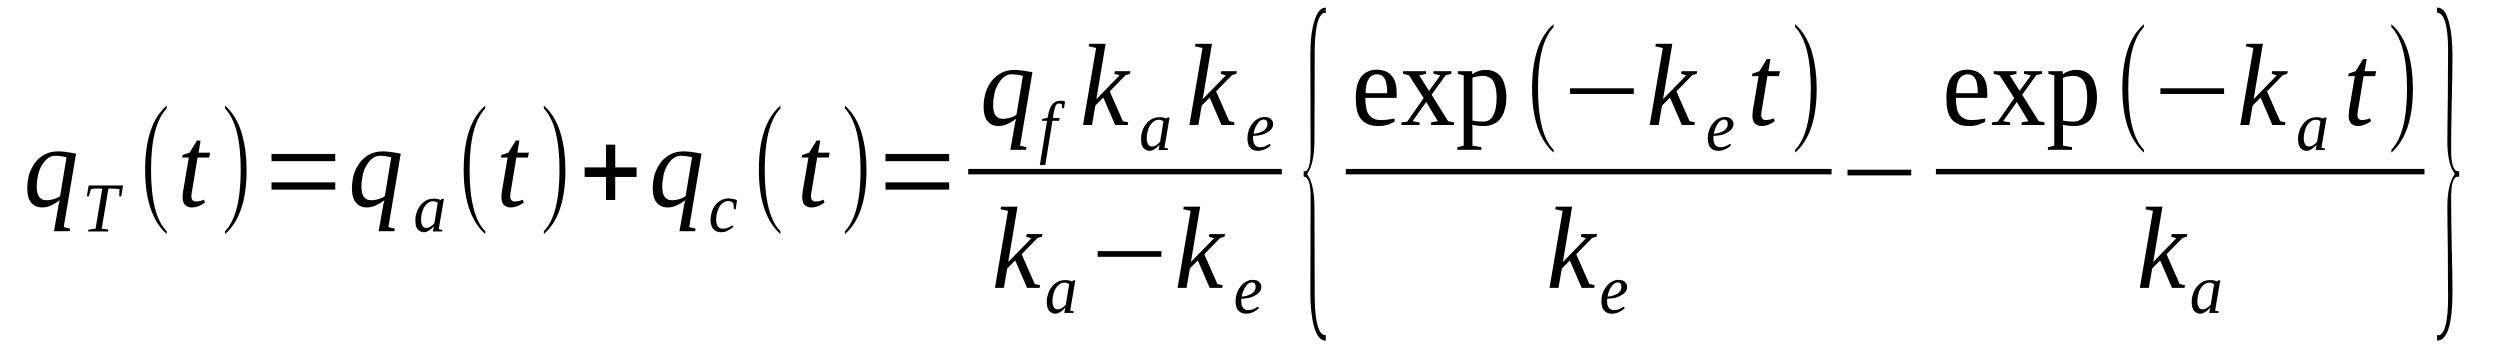 <?xml version='1.0' encoding='UTF-8'?>
<!-- This file was generated by dvisvgm 1.15.1 -->
<svg height='38pt' version='1.1' viewBox='0 -38 276 38' width='276pt' xmlns='http://www.w3.org/2000/svg' xmlns:xlink='http://www.w3.org/1999/xlink'>
<defs>
<clipPath id='clip1'>
<path clip-rule='evenodd' d='M0 -37.988H275.943V-0.027H0V-37.988'/>
</clipPath>
</defs>
<g id='page1'>
<g>
<path clip-path='url(#clip1)' d='M5.105 -15.898C5.246 -15.898 5.387 -15.898 5.531 -15.926C5.672 -15.953 5.813 -15.98 5.926 -16.012C6.07 -16.066 6.184 -16.098 6.324 -16.152C6.438 -16.211 6.523 -16.27 6.637 -16.352L7.344 -20.633C7.148 -20.691 6.949 -20.719 6.777 -20.75C6.578 -20.777 6.352 -20.805 6.125 -20.805C5.813 -20.805 5.531 -20.719 5.273 -20.52C5.02 -20.32 4.793 -20.062 4.621 -19.75C4.426 -19.438 4.281 -19.066 4.195 -18.664C4.113 -18.238 4.055 -17.809 4.055 -17.383C4.055 -17.18 4.082 -16.98 4.113 -16.781C4.141 -16.609 4.195 -16.469 4.281 -16.324C4.367 -16.183 4.48 -16.098 4.621 -16.012C4.734 -15.926 4.906 -15.898 5.105 -15.898ZM6.609 -15.898C6.523 -15.84 6.41 -15.754 6.266 -15.668C6.152 -15.582 5.984 -15.496 5.813 -15.41C5.645 -15.324 5.473 -15.242 5.273 -15.184C5.078 -15.125 4.879 -15.098 4.68 -15.098C4.141 -15.098 3.742 -15.27 3.43 -15.641C3.148 -15.98 3.008 -16.523 3.008 -17.211C3.008 -17.781 3.09 -18.293 3.234 -18.809C3.402 -19.293 3.629 -19.723 3.914 -20.094C4.195 -20.465 4.566 -20.75 4.992 -20.977C5.387 -21.176 5.871 -21.289 6.41 -21.289C6.523 -21.289 6.691 -21.289 6.863 -21.262C7.035 -21.262 7.231 -21.234 7.402 -21.207C7.602 -21.176 7.77 -21.148 7.941 -21.121C8.109 -21.09 8.281 -21.062 8.395 -21.035L7.035 -12.93L7.742 -12.758L7.684 -12.473H5.957L6.383 -14.871C6.41 -15.039 6.438 -15.211 6.465 -15.383C6.496 -15.555 6.551 -15.726 6.609 -15.898Z' fill-rule='evenodd'/>
<path clip-path='url(#clip1)' d='M9.726 -12.445L9.754 -12.644L10.55 -12.758L11.289 -17.179H11.09C10.945 -17.179 10.804 -17.179 10.691 -17.179S10.492 -17.179 10.406 -17.179C10.324 -17.152 10.265 -17.152 10.211 -17.152C10.152 -17.125 10.097 -17.125 10.039 -17.125L9.812 -16.324H9.586L9.785 -17.523H13.586L13.386 -16.324H13.16L13.187 -17.125C13.101 -17.125 12.961 -17.152 12.82 -17.152C12.648 -17.179 12.422 -17.179 12.136 -17.179H11.969L11.23 -12.758L11.969 -12.644L11.941 -12.445H9.726Z' fill-rule='evenodd'/>
<path clip-path='url(#clip1)' d='M18.406 -12.472V-12.156C16.816 -13.586 16.023 -15.953 16.023 -19.234C16.023 -22.605 16.816 -24.972 18.406 -26.343V-26.027C17.242 -24.8 16.675 -22.547 16.675 -19.234C16.675 -15.925 17.242 -13.64 18.406 -12.472Z' fill-rule='evenodd'/>
<path clip-path='url(#clip1)' d='M21.129 -16.324C21.129 -16.125 21.183 -15.98 21.269 -15.898C21.355 -15.812 21.468 -15.754 21.609 -15.754C21.781 -15.754 21.949 -15.781 22.093 -15.812C22.234 -15.839 22.375 -15.898 22.519 -15.953L22.633 -15.64C22.433 -15.496 22.207 -15.355 21.98 -15.269C21.722 -15.156 21.468 -15.097 21.156 -15.097C20.988 -15.097 20.843 -15.125 20.73 -15.183C20.59 -15.242 20.476 -15.324 20.39 -15.41C20.304 -15.527 20.25 -15.64 20.218 -15.781C20.164 -15.925 20.164 -16.066 20.164 -16.238C20.164 -16.351 20.164 -16.496 20.191 -16.668C20.191 -16.808 20.218 -16.953 20.25 -17.093L20.843 -20.605H20.105L20.164 -20.89L20.929 -21.148L21.754 -22.488H22.148L21.922 -21.148H23.199L23.086 -20.605H21.808L21.242 -17.152C21.215 -16.98 21.183 -16.84 21.156 -16.668C21.156 -16.523 21.129 -16.41 21.129 -16.324Z' fill-rule='evenodd'/>
<path clip-path='url(#clip1)' d='M24.843 -12.472C26.008 -13.672 26.574 -15.925 26.574 -19.234C26.574 -22.547 26.008 -24.8 24.843 -26.027V-26.343C25.695 -25.601 26.347 -24.543 26.742 -23.117C27.054 -21.976 27.226 -20.691 27.226 -19.234C27.226 -15.898 26.429 -13.527 24.843 -12.156V-12.472Z' fill-rule='evenodd'/>
<path clip-path='url(#clip1)' d='M29.976 -17.066V-17.867H37.011V-17.066H29.976ZM29.976 -20.207V-21.004H37.011V-20.207H29.976Z' fill-rule='evenodd'/>
<path clip-path='url(#clip1)' d='M40.953 -15.898C41.093 -15.898 41.234 -15.898 41.379 -15.925C41.519 -15.953 41.66 -15.98 41.773 -16.011C41.918 -16.066 42.031 -16.097 42.172 -16.152C42.285 -16.211 42.371 -16.269 42.484 -16.351L43.191 -20.633C42.992 -20.691 42.797 -20.718 42.625 -20.75C42.425 -20.777 42.199 -20.804 41.972 -20.804C41.66 -20.804 41.379 -20.718 41.121 -20.519C40.867 -20.32 40.64 -20.062 40.468 -19.75C40.269 -19.437 40.129 -19.066 40.043 -18.664C39.961 -18.238 39.902 -17.808 39.902 -17.383C39.902 -17.179 39.929 -16.98 39.961 -16.781C39.988 -16.609 40.043 -16.468 40.129 -16.324C40.215 -16.183 40.328 -16.097 40.468 -16.011C40.582 -15.925 40.754 -15.898 40.953 -15.898ZM42.453 -15.898C42.371 -15.839 42.258 -15.754 42.113 -15.668C42 -15.582 41.832 -15.496 41.66 -15.41C41.492 -15.324 41.32 -15.242 41.121 -15.183C40.922 -15.125 40.726 -15.097 40.527 -15.097C39.988 -15.097 39.59 -15.269 39.277 -15.64C38.996 -15.98 38.851 -16.523 38.851 -17.211C38.851 -17.781 38.937 -18.293 39.078 -18.808C39.25 -19.293 39.476 -19.722 39.761 -20.093C40.043 -20.465 40.414 -20.75 40.84 -20.976C41.234 -21.175 41.718 -21.289 42.258 -21.289C42.371 -21.289 42.539 -21.289 42.711 -21.261C42.879 -21.261 43.078 -21.234 43.25 -21.207C43.449 -21.175 43.617 -21.148 43.789 -21.121C43.957 -21.09 44.129 -21.062 44.242 -21.035L42.879 -12.929L43.59 -12.758L43.531 -12.472H41.8L42.226 -14.871C42.258 -15.039 42.285 -15.211 42.312 -15.383C42.34 -15.554 42.398 -15.726 42.453 -15.898Z' fill-rule='evenodd'/>
<path clip-path='url(#clip1)' d='M48.437 -12.699L48.836 -12.613L48.808 -12.445H47.785L47.898 -13.015C47.703 -12.812 47.504 -12.644 47.332 -12.527C47.133 -12.414 46.965 -12.359 46.793 -12.359C46.679 -12.359 46.539 -12.386 46.425 -12.445C46.312 -12.5 46.199 -12.586 46.113 -12.672C46.027 -12.785 45.972 -12.929 45.914 -13.07C45.886 -13.242 45.859 -13.414 45.859 -13.613C45.859 -13.843 45.859 -14.043 45.914 -14.242C45.972 -14.468 46.027 -14.64 46.113 -14.839C46.199 -15.011 46.285 -15.183 46.425 -15.324C46.539 -15.496 46.652 -15.613 46.824 -15.726C46.965 -15.84 47.105 -15.925 47.304 -15.98C47.476 -16.039 47.644 -16.066 47.843 -16.066C47.984 -16.066 48.125 -16.066 48.269 -16.039C48.41 -16.011 48.523 -15.98 48.636 -15.925C48.664 -15.925 48.664 -15.925 48.664 -15.953C48.695 -15.953 48.695 -15.953 48.695 -15.953C48.722 -15.98 48.722 -15.98 48.722 -15.98C48.75 -16.011 48.777 -16.039 48.808 -16.039H49.008L48.437 -12.699ZM48.324 -15.613C48.297 -15.64 48.242 -15.668 48.211 -15.695C48.156 -15.695 48.125 -15.726 48.07 -15.754C48.043 -15.754 47.984 -15.754 47.957 -15.781C47.898 -15.781 47.843 -15.781 47.785 -15.781C47.59 -15.781 47.39 -15.726 47.246 -15.582C47.078 -15.468 46.937 -15.297 46.824 -15.125C46.707 -14.925 46.625 -14.699 46.566 -14.441C46.511 -14.214 46.48 -13.957 46.48 -13.726C46.48 -13.554 46.511 -13.414 46.539 -13.3C46.566 -13.214 46.625 -13.101 46.652 -13.043C46.707 -12.957 46.793 -12.898 46.851 -12.871C46.906 -12.844 46.992 -12.844 47.078 -12.844C47.133 -12.844 47.218 -12.844 47.304 -12.871C47.39 -12.898 47.445 -12.929 47.531 -12.984C47.617 -13.043 47.672 -13.101 47.758 -13.156C47.816 -13.214 47.898 -13.3 47.957 -13.355L48.324 -15.613Z' fill-rule='evenodd'/>
<path clip-path='url(#clip1)' d='M53.57 -12.472V-12.156C51.984 -13.586 51.191 -15.953 51.191 -19.234C51.191 -22.605 51.984 -24.972 53.57 -26.343V-26.027C52.41 -24.8 51.843 -22.547 51.843 -19.234C51.843 -15.925 52.41 -13.64 53.57 -12.472Z' fill-rule='evenodd'/>
<path clip-path='url(#clip1)' d='M56.324 -16.324C56.324 -16.125 56.379 -15.98 56.465 -15.898C56.55 -15.812 56.664 -15.754 56.804 -15.754C56.976 -15.754 57.144 -15.781 57.289 -15.812C57.429 -15.839 57.57 -15.898 57.711 -15.953L57.824 -15.64C57.629 -15.496 57.402 -15.355 57.172 -15.269C56.918 -15.156 56.664 -15.097 56.351 -15.097C56.179 -15.097 56.039 -15.125 55.925 -15.183C55.785 -15.242 55.672 -15.324 55.586 -15.41C55.5 -15.527 55.445 -15.64 55.414 -15.781C55.359 -15.925 55.359 -16.066 55.359 -16.238C55.359 -16.351 55.359 -16.496 55.386 -16.668C55.386 -16.808 55.414 -16.953 55.445 -17.093L56.039 -20.605H55.3L55.359 -20.89L56.125 -21.148L56.945 -22.488H57.343L57.117 -21.148H58.394L58.281 -20.605H57.004L56.437 -17.152C56.406 -16.98 56.379 -16.84 56.351 -16.668C56.351 -16.523 56.324 -16.41 56.324 -16.324Z' fill-rule='evenodd'/>
<path clip-path='url(#clip1)' d='M60.039 -12.472C61.199 -13.672 61.769 -15.925 61.769 -19.234C61.769 -22.547 61.199 -24.8 60.039 -26.027V-26.343C60.89 -25.601 61.543 -24.543 61.937 -23.117C62.25 -21.976 62.422 -20.691 62.422 -19.234C62.422 -15.898 61.625 -13.527 60.039 -12.156V-12.472Z' fill-rule='evenodd'/>
<path clip-path='url(#clip1)' d='M66.902 -15.925V-18.465H64.547V-19.519H66.902V-22.031H67.922V-19.519H70.277V-18.465H67.922V-15.925H66.902Z' fill-rule='evenodd'/>
<path clip-path='url(#clip1)' d='M74.16 -15.898C74.304 -15.898 74.445 -15.898 74.586 -15.925C74.73 -15.953 74.871 -15.98 74.984 -16.011C75.125 -16.066 75.238 -16.097 75.382 -16.152C75.496 -16.211 75.578 -16.269 75.691 -16.351L76.402 -20.633C76.203 -20.691 76.004 -20.718 75.836 -20.75C75.636 -20.777 75.41 -20.804 75.183 -20.804C74.871 -20.804 74.586 -20.718 74.332 -20.519C74.078 -20.32 73.847 -20.062 73.679 -19.75C73.48 -19.437 73.34 -19.066 73.254 -18.664C73.168 -18.238 73.113 -17.808 73.113 -17.383C73.113 -17.179 73.14 -16.98 73.168 -16.781C73.195 -16.609 73.254 -16.468 73.34 -16.324C73.425 -16.183 73.539 -16.097 73.679 -16.011C73.793 -15.925 73.961 -15.898 74.16 -15.898ZM75.664 -15.898C75.578 -15.839 75.465 -15.754 75.324 -15.668C75.211 -15.582 75.039 -15.496 74.871 -15.41C74.699 -15.324 74.531 -15.242 74.332 -15.183C74.132 -15.125 73.933 -15.097 73.734 -15.097C73.195 -15.097 72.8 -15.269 72.488 -15.64C72.203 -15.98 72.062 -16.523 72.062 -17.211C72.062 -17.781 72.148 -18.293 72.289 -18.808C72.461 -19.293 72.687 -19.722 72.969 -20.093C73.254 -20.465 73.621 -20.75 74.047 -20.976C74.445 -21.175 74.925 -21.289 75.465 -21.289C75.578 -21.289 75.75 -21.289 75.918 -21.261C76.09 -21.261 76.289 -21.234 76.457 -21.207C76.656 -21.175 76.828 -21.148 76.996 -21.121C77.168 -21.09 77.336 -21.062 77.449 -21.035L76.09 -12.929L76.8 -12.758L76.742 -12.472H75.011L75.437 -14.871C75.465 -15.039 75.496 -15.211 75.523 -15.383C75.55 -15.554 75.609 -15.726 75.664 -15.898Z' fill-rule='evenodd'/>
<path clip-path='url(#clip1)' d='M80.969 -12.984C80.91 -12.898 80.824 -12.844 80.742 -12.785C80.656 -12.699 80.543 -12.644 80.429 -12.586C80.316 -12.527 80.203 -12.472 80.058 -12.414C79.918 -12.386 79.777 -12.359 79.636 -12.359C79.437 -12.359 79.265 -12.386 79.125 -12.445C78.953 -12.527 78.84 -12.613 78.726 -12.73C78.64 -12.844 78.558 -12.984 78.527 -13.156C78.472 -13.3 78.445 -13.5 78.445 -13.699C78.445 -13.957 78.472 -14.183 78.527 -14.383C78.586 -14.613 78.64 -14.812 78.726 -14.984C78.84 -15.183 78.953 -15.324 79.066 -15.468C79.179 -15.613 79.324 -15.726 79.465 -15.812C79.605 -15.898 79.75 -15.98 79.918 -16.011C80.058 -16.066 80.203 -16.097 80.371 -16.097C80.457 -16.097 80.543 -16.097 80.656 -16.066C80.742 -16.066 80.824 -16.039 80.937 -16.039C81.023 -16.011 81.109 -15.98 81.168 -15.98C81.25 -15.953 81.308 -15.925 81.363 -15.898L81.222 -14.898H81.023L80.969 -15.554C80.883 -15.64 80.797 -15.695 80.711 -15.754C80.629 -15.781 80.484 -15.812 80.371 -15.812C80.203 -15.812 80.031 -15.754 79.89 -15.64C79.719 -15.554 79.578 -15.41 79.465 -15.242C79.351 -15.039 79.238 -14.812 79.179 -14.554C79.097 -14.297 79.066 -14.043 79.066 -13.726C79.066 -13.554 79.097 -13.414 79.125 -13.269C79.152 -13.156 79.211 -13.07 79.265 -12.984C79.324 -12.898 79.406 -12.844 79.492 -12.812C79.578 -12.758 79.691 -12.758 79.804 -12.758C80.004 -12.758 80.203 -12.785 80.371 -12.871C80.543 -12.929 80.711 -13.015 80.855 -13.129L80.969 -12.984Z' fill-rule='evenodd'/>
<path clip-path='url(#clip1)' d='M86.156 -12.472V-12.156C84.57 -13.586 83.777 -15.953 83.777 -19.234C83.777 -22.605 84.57 -24.972 86.156 -26.343V-26.027C84.996 -24.8 84.425 -22.547 84.425 -19.234C84.425 -15.925 84.996 -13.64 86.156 -12.472Z' fill-rule='evenodd'/>
<path clip-path='url(#clip1)' d='M89.531 -16.324C89.531 -16.125 89.59 -15.98 89.675 -15.898C89.757 -15.812 89.871 -15.754 90.015 -15.754C90.183 -15.754 90.355 -15.781 90.496 -15.812C90.636 -15.839 90.781 -15.898 90.922 -15.953L91.035 -15.64C90.836 -15.496 90.609 -15.355 90.382 -15.269C90.129 -15.156 89.871 -15.097 89.562 -15.097C89.39 -15.097 89.25 -15.125 89.136 -15.183C88.992 -15.242 88.879 -15.324 88.797 -15.41C88.711 -15.527 88.652 -15.64 88.625 -15.781C88.566 -15.925 88.566 -16.066 88.566 -16.238C88.566 -16.351 88.566 -16.496 88.597 -16.668C88.597 -16.808 88.625 -16.953 88.652 -17.093L89.25 -20.605H88.511L88.566 -20.89L89.336 -21.148L90.156 -22.488H90.554L90.328 -21.148H91.601L91.488 -20.605H90.215L89.644 -17.152C89.617 -16.98 89.59 -16.84 89.562 -16.668C89.562 -16.523 89.531 -16.41 89.531 -16.324Z' fill-rule='evenodd'/>
<path clip-path='url(#clip1)' d='M93.277 -12.472C94.437 -13.672 95.007 -15.925 95.007 -19.234C95.007 -22.547 94.437 -24.8 93.277 -26.027V-26.343C94.125 -25.601 94.777 -24.543 95.175 -23.117C95.488 -21.976 95.66 -20.691 95.66 -19.234C95.66 -15.898 94.863 -13.527 93.277 -12.156V-12.472Z' fill-rule='evenodd'/>
<path clip-path='url(#clip1)' d='M97.758 -17.066V-17.867H104.789V-17.066H97.758ZM97.758 -20.207V-21.004H104.789V-20.207H97.758Z' fill-rule='evenodd'/>
<path clip-path='url(#clip1)' d='M110.687 -24.886C110.832 -24.886 110.972 -24.886 111.113 -24.914C111.258 -24.945 111.398 -24.972 111.511 -25C111.652 -25.058 111.765 -25.086 111.91 -25.144C112.023 -25.199 112.105 -25.258 112.218 -25.343L112.929 -29.625C112.73 -29.679 112.531 -29.711 112.363 -29.738C112.164 -29.765 111.937 -29.797 111.711 -29.797C111.398 -29.797 111.113 -29.711 110.859 -29.511C110.605 -29.312 110.379 -29.054 110.207 -28.738C110.008 -28.425 109.867 -28.054 109.781 -27.656C109.695 -27.226 109.64 -26.8 109.64 -26.371C109.64 -26.172 109.668 -25.972 109.695 -25.773C109.726 -25.601 109.781 -25.457 109.867 -25.316C109.953 -25.172 110.066 -25.086 110.207 -25C110.32 -24.914 110.492 -24.886 110.687 -24.886ZM112.191 -24.886C112.105 -24.828 111.992 -24.746 111.851 -24.66C111.738 -24.574 111.566 -24.488 111.398 -24.402C111.226 -24.316 111.058 -24.23 110.859 -24.172C110.66 -24.117 110.461 -24.086 110.265 -24.086C109.726 -24.086 109.328 -24.258 109.015 -24.629C108.73 -24.972 108.59 -25.515 108.59 -26.199C108.59 -26.769 108.676 -27.285 108.816 -27.797C108.988 -28.281 109.215 -28.711 109.496 -29.082C109.781 -29.453 110.148 -29.738 110.574 -29.968C110.972 -30.168 111.453 -30.281 111.992 -30.281C112.105 -30.281 112.277 -30.281 112.449 -30.254C112.617 -30.254 112.816 -30.222 112.984 -30.195C113.183 -30.168 113.355 -30.136 113.523 -30.109C113.695 -30.082 113.867 -30.05 113.98 -30.023L112.617 -21.918L113.328 -21.746L113.269 -21.461H111.539L111.965 -23.859C111.992 -24.031 112.023 -24.203 112.051 -24.375C112.078 -24.543 112.136 -24.715 112.191 -24.886Z' fill-rule='evenodd'/>
<path clip-path='url(#clip1)' d='M115.398 -19.777H114.801L115.593 -24.66H115.027L115.054 -24.859L115.652 -25L115.707 -25.23C115.793 -25.8 115.965 -26.226 116.191 -26.484C116.39 -26.742 116.703 -26.883 117.097 -26.883C117.183 -26.883 117.297 -26.883 117.355 -26.855C117.437 -26.855 117.523 -26.828 117.582 -26.8L117.468 -26.058H117.269L117.211 -26.511C117.156 -26.543 117.043 -26.57 116.929 -26.57C116.843 -26.57 116.758 -26.57 116.703 -26.511C116.644 -26.484 116.59 -26.429 116.558 -26.343C116.504 -26.258 116.472 -26.144 116.445 -26.027C116.418 -25.886 116.359 -25.742 116.332 -25.57L116.246 -24.972H116.984L116.929 -24.66H116.191L115.398 -19.777Z' fill-rule='evenodd'/>
<path clip-path='url(#clip1)' d='M121.011 -32.707L120.191 -32.879L120.246 -33.164H122.062L121.039 -27.054L123.593 -29.679L123.027 -29.851L123.082 -30.136H124.812L124.754 -29.851L124.273 -29.711L122.515 -27.914L123.961 -24.629L124.558 -24.488L124.5 -24.203H123.109L121.804 -27.226L120.926 -26.343L120.558 -24.203H119.566L121.011 -32.707Z' fill-rule='evenodd'/>
<path clip-path='url(#clip1)' d='M128.554 -21.691L128.953 -21.605L128.925 -21.433H127.902L128.015 -22.004C127.82 -21.804 127.621 -21.633 127.449 -21.519C127.25 -21.406 127.082 -21.347 126.91 -21.347C126.797 -21.347 126.656 -21.375 126.543 -21.433C126.429 -21.492 126.316 -21.578 126.23 -21.66C126.144 -21.777 126.09 -21.918 126.031 -22.062C126.004 -22.234 125.976 -22.402 125.976 -22.605C125.976 -22.832 125.976 -23.031 126.031 -23.23C126.09 -23.461 126.144 -23.633 126.23 -23.832C126.316 -24.004 126.402 -24.172 126.543 -24.316C126.656 -24.488 126.769 -24.601 126.937 -24.715C127.082 -24.828 127.222 -24.914 127.422 -24.972C127.59 -25.031 127.761 -25.058 127.961 -25.058C128.101 -25.058 128.242 -25.058 128.386 -25.031C128.527 -25 128.64 -24.972 128.754 -24.914C128.781 -24.914 128.781 -24.914 128.781 -24.945C128.812 -24.945 128.812 -24.945 128.812 -24.945C128.84 -24.972 128.84 -24.972 128.84 -24.972C128.867 -25 128.894 -25.031 128.925 -25.031H129.125L128.554 -21.691ZM128.441 -24.601C128.414 -24.629 128.355 -24.66 128.328 -24.687C128.273 -24.687 128.242 -24.715 128.187 -24.746C128.16 -24.746 128.101 -24.746 128.074 -24.773C128.015 -24.773 127.961 -24.773 127.902 -24.773C127.703 -24.773 127.508 -24.715 127.363 -24.574C127.195 -24.457 127.054 -24.289 126.937 -24.117C126.824 -23.918 126.742 -23.687 126.683 -23.429C126.629 -23.203 126.597 -22.945 126.597 -22.718C126.597 -22.547 126.629 -22.402 126.656 -22.289C126.683 -22.203 126.742 -22.09 126.769 -22.031C126.824 -21.945 126.91 -21.89 126.968 -21.863C127.023 -21.832 127.109 -21.832 127.195 -21.832C127.25 -21.832 127.336 -21.832 127.422 -21.863C127.508 -21.89 127.562 -21.918 127.648 -21.976C127.734 -22.031 127.789 -22.09 127.875 -22.148C127.933 -22.203 128.015 -22.289 128.074 -22.347L128.441 -24.601Z' fill-rule='evenodd'/>
<path clip-path='url(#clip1)' d='M132.754 -32.707L131.929 -32.879L131.988 -33.164H133.801L132.781 -27.054L135.332 -29.679L134.765 -29.851L134.824 -30.136H136.554L136.496 -29.851L136.015 -29.711L134.258 -27.914L135.703 -24.629L136.297 -24.488L136.242 -24.203H134.851L133.547 -27.226L132.668 -26.343L132.301 -24.203H131.308L132.754 -32.707Z' fill-rule='evenodd'/>
<path clip-path='url(#clip1)' d='M140.551 -24.289C140.551 -24.144 140.523 -23.972 140.41 -23.832C140.324 -23.687 140.183 -23.547 139.984 -23.429C139.816 -23.316 139.558 -23.203 139.304 -23.117C139.019 -23.058 138.707 -23.004 138.367 -23.004C138.367 -22.976 138.34 -22.945 138.34 -22.89C138.34 -22.859 138.34 -22.804 138.34 -22.718C138.34 -22.605 138.367 -22.488 138.367 -22.375C138.398 -22.234 138.453 -22.148 138.511 -22.031C138.566 -21.945 138.625 -21.89 138.738 -21.832C138.82 -21.777 138.937 -21.746 139.105 -21.746C139.304 -21.746 139.504 -21.777 139.703 -21.863C139.871 -21.945 140.043 -22.031 140.183 -22.117L140.297 -21.976C140.211 -21.89 140.125 -21.832 140.043 -21.746C139.929 -21.691 139.816 -21.605 139.703 -21.547C139.59 -21.492 139.445 -21.433 139.332 -21.406C139.191 -21.375 139.051 -21.347 138.906 -21.347C138.707 -21.347 138.539 -21.375 138.398 -21.433C138.226 -21.492 138.113 -21.605 138 -21.718C137.914 -21.804 137.828 -21.945 137.801 -22.117C137.746 -22.289 137.715 -22.461 137.715 -22.687C137.715 -22.89 137.746 -23.117 137.773 -23.316C137.828 -23.515 137.886 -23.715 137.972 -23.886C138.054 -24.086 138.168 -24.23 138.285 -24.375C138.398 -24.543 138.539 -24.66 138.679 -24.773C138.82 -24.859 138.965 -24.945 139.105 -25C139.277 -25.058 139.418 -25.086 139.59 -25.086C139.758 -25.086 139.871 -25.058 140.011 -25.031C140.125 -25 140.211 -24.945 140.297 -24.859C140.383 -24.8 140.437 -24.715 140.496 -24.601C140.551 -24.515 140.551 -24.402 140.551 -24.289ZM138.398 -23.23C138.652 -23.261 138.879 -23.289 139.078 -23.375C139.246 -23.429 139.418 -23.515 139.558 -23.601C139.672 -23.715 139.785 -23.832 139.843 -23.945C139.898 -24.058 139.929 -24.172 139.929 -24.316C139.929 -24.457 139.898 -24.574 139.843 -24.66C139.758 -24.746 139.644 -24.8 139.504 -24.8C139.359 -24.8 139.246 -24.746 139.105 -24.66C138.992 -24.574 138.879 -24.429 138.793 -24.289C138.679 -24.144 138.593 -23.972 138.539 -23.773C138.453 -23.601 138.426 -23.429 138.398 -23.23Z' fill-rule='evenodd'/>
<path clip-path='url(#clip1)' d='M106.891 -19.351H141.516V-18.75H106.891V-19.351Z' fill-rule='evenodd'/>
<path clip-path='url(#clip1)' d='M111.285 -14.726L110.461 -14.898L110.519 -15.183H112.332L111.312 -9.074L113.867 -11.703L113.297 -11.871L113.355 -12.156H115.086L115.027 -11.871L114.547 -11.73L112.789 -9.933L114.234 -6.648L114.828 -6.508L114.773 -6.222H113.383L112.078 -9.246L111.199 -8.363L110.832 -6.222H109.84L111.285 -14.726Z' fill-rule='evenodd'/>
<path clip-path='url(#clip1)' d='M118.148 -3.711L118.543 -3.625L118.515 -3.453H117.496L117.609 -4.023C117.41 -3.824 117.211 -3.652 117.043 -3.539C116.843 -3.425 116.672 -3.367 116.504 -3.367C116.39 -3.367 116.246 -3.394 116.133 -3.453C116.019 -3.511 115.906 -3.597 115.82 -3.683C115.738 -3.797 115.679 -3.937 115.625 -4.082C115.593 -4.254 115.566 -4.422 115.566 -4.625C115.566 -4.851 115.566 -5.05 115.625 -5.25C115.679 -5.48 115.738 -5.652 115.82 -5.851C115.906 -6.023 115.992 -6.191 116.133 -6.336C116.246 -6.507 116.359 -6.621 116.531 -6.734C116.672 -6.847 116.816 -6.933 117.011 -6.992C117.183 -7.05 117.355 -7.078 117.551 -7.078C117.695 -7.078 117.836 -7.078 117.976 -7.05C118.121 -7.019 118.234 -6.992 118.347 -6.933C118.375 -6.933 118.375 -6.933 118.375 -6.965C118.402 -6.965 118.402 -6.965 118.402 -6.965C118.429 -6.992 118.429 -6.992 118.429 -6.992C118.461 -7.019 118.488 -7.05 118.515 -7.05H118.715L118.148 -3.711ZM118.035 -6.621C118.008 -6.648 117.949 -6.679 117.922 -6.707C117.863 -6.707 117.836 -6.734 117.777 -6.765C117.75 -6.765 117.695 -6.765 117.664 -6.793C117.609 -6.793 117.551 -6.793 117.496 -6.793C117.297 -6.793 117.097 -6.734 116.957 -6.593C116.785 -6.48 116.644 -6.308 116.531 -6.136C116.418 -5.937 116.332 -5.707 116.277 -5.449C116.218 -5.222 116.191 -4.965 116.191 -4.738C116.191 -4.566 116.218 -4.422 116.246 -4.308C116.277 -4.222 116.332 -4.109 116.359 -4.05C116.418 -3.968 116.504 -3.91 116.558 -3.882C116.617 -3.851 116.703 -3.851 116.785 -3.851C116.843 -3.851 116.929 -3.851 117.011 -3.882C117.097 -3.91 117.156 -3.937 117.242 -3.996C117.324 -4.05 117.383 -4.109 117.468 -4.168C117.523 -4.222 117.609 -4.308 117.664 -4.367L118.035 -6.621Z' fill-rule='evenodd'/>
<path clip-path='url(#clip1)' d='M121.183 -9.648V-10.273H128.215V-9.648H121.183Z' fill-rule='evenodd'/>
<path clip-path='url(#clip1)' d='M131.449 -14.726L130.625 -14.898L130.683 -15.183H132.496L131.476 -9.074L134.031 -11.703L133.461 -11.871L133.519 -12.156H135.25L135.191 -11.871L134.711 -11.73L132.953 -9.933L134.398 -6.648L134.992 -6.508L134.937 -6.222H133.547L132.242 -9.246L131.363 -8.363L130.996 -6.222H130.004L131.449 -14.726Z' fill-rule='evenodd'/>
<path clip-path='url(#clip1)' d='M139.246 -6.308C139.246 -6.164 139.219 -5.992 139.105 -5.851C139.019 -5.707 138.879 -5.566 138.679 -5.449C138.511 -5.336 138.254 -5.222 138 -5.136C137.715 -5.082 137.402 -5.023 137.062 -5.023C137.062 -4.996 137.035 -4.965 137.035 -4.91C137.035 -4.879 137.035 -4.824 137.035 -4.738C137.035 -4.625 137.062 -4.507 137.062 -4.394C137.093 -4.254 137.148 -4.168 137.207 -4.05C137.261 -3.968 137.32 -3.91 137.433 -3.851C137.519 -3.797 137.633 -3.765 137.801 -3.765C138 -3.765 138.199 -3.797 138.398 -3.882C138.566 -3.968 138.738 -4.05 138.879 -4.136L138.992 -3.996C138.906 -3.91 138.82 -3.851 138.738 -3.765C138.625 -3.711 138.511 -3.625 138.398 -3.566C138.285 -3.511 138.14 -3.453 138.027 -3.425C137.886 -3.394 137.746 -3.367 137.601 -3.367C137.402 -3.367 137.234 -3.394 137.093 -3.453C136.922 -3.511 136.808 -3.625 136.695 -3.738C136.609 -3.824 136.523 -3.968 136.496 -4.136C136.441 -4.308 136.41 -4.48 136.41 -4.711C136.41 -4.91 136.441 -5.136 136.468 -5.336C136.523 -5.535 136.582 -5.738 136.668 -5.906C136.75 -6.109 136.867 -6.25 136.98 -6.394C137.093 -6.562 137.234 -6.679 137.375 -6.793C137.519 -6.879 137.66 -6.965 137.801 -7.019C137.972 -7.078 138.113 -7.105 138.285 -7.105C138.453 -7.105 138.566 -7.078 138.707 -7.05C138.82 -7.019 138.906 -6.965 138.992 -6.879C139.078 -6.82 139.133 -6.734 139.191 -6.621C139.246 -6.535 139.246 -6.422 139.246 -6.308ZM137.093 -5.25C137.347 -5.281 137.574 -5.308 137.773 -5.394C137.941 -5.449 138.113 -5.535 138.254 -5.621C138.367 -5.738 138.48 -5.851 138.539 -5.965C138.593 -6.078 138.625 -6.191 138.625 -6.336C138.625 -6.48 138.593 -6.593 138.539 -6.679C138.453 -6.765 138.34 -6.82 138.199 -6.82C138.054 -6.82 137.941 -6.765 137.801 -6.679C137.687 -6.593 137.574 -6.449 137.488 -6.308C137.375 -6.164 137.289 -5.992 137.234 -5.793C137.148 -5.621 137.121 -5.449 137.093 -5.25Z' fill-rule='evenodd'/>
<path clip-path='url(#clip1)' d='M146.367 -0.398H146.308C145.769 -0.398 145.343 -0.941 145.062 -1.968C144.804 -2.91 144.664 -4.168 144.664 -5.765L144.691 -16.269C144.691 -17.75 144.437 -18.492 143.926 -18.492V-19.093H144.152C144.496 -19.265 144.691 -20.035 144.691 -21.347L144.664 -31.879C144.664 -33.476 144.804 -34.761 145.117 -35.703C145.402 -36.675 145.828 -37.16 146.367 -37.16V-36.558H146.082L145.883 -36.386C145.402 -35.875 145.176 -34.535 145.144 -32.394L145.117 -22.375C145.09 -20.718 144.836 -19.519 144.297 -18.781C144.836 -18.093 145.09 -16.867 145.117 -15.183L145.144 -5.195C145.176 -2.398 145.57 -1 146.336 -1C146.367 -1 146.367 -1 146.367 -1V-0.398Z' fill-rule='evenodd'/>
<path clip-path='url(#clip1)' d='M150.734 -27.199V-27.086C150.734 -26.769 150.761 -26.484 150.82 -26.199C150.847 -25.914 150.933 -25.656 151.047 -25.457C151.187 -25.23 151.355 -25.058 151.586 -24.945C151.812 -24.8 152.093 -24.746 152.465 -24.746C152.605 -24.746 152.718 -24.746 152.859 -24.773C152.972 -24.773 153.117 -24.773 153.23 -24.8C153.371 -24.828 153.511 -24.828 153.625 -24.859C153.738 -24.886 153.851 -24.886 153.965 -24.914V-24.574C153.883 -24.515 153.769 -24.457 153.625 -24.402C153.511 -24.343 153.371 -24.289 153.199 -24.23C153.058 -24.203 152.89 -24.144 152.718 -24.117C152.547 -24.086 152.351 -24.086 152.179 -24.086C151.726 -24.086 151.328 -24.144 151.015 -24.289C150.703 -24.429 150.422 -24.629 150.222 -24.886C150.023 -25.144 149.883 -25.484 149.797 -25.886C149.711 -26.258 149.683 -26.715 149.683 -27.226C149.683 -28.254 149.883 -29.023 150.281 -29.539C150.703 -30.05 151.273 -30.308 152.039 -30.308C152.32 -30.308 152.605 -30.254 152.859 -30.168C153.117 -30.082 153.343 -29.937 153.543 -29.738C153.738 -29.566 153.91 -29.281 154.023 -28.968C154.136 -28.625 154.191 -28.199 154.191 -27.711V-27.199H150.734ZM152.039 -29.797C151.812 -29.797 151.613 -29.738 151.472 -29.652C151.301 -29.539 151.16 -29.394 151.074 -29.226C150.961 -29.054 150.875 -28.824 150.847 -28.57C150.789 -28.312 150.761 -28.027 150.761 -27.711H153.144C153.144 -28.027 153.144 -28.312 153.086 -28.57C153.058 -28.824 153.004 -29.054 152.918 -29.226C152.832 -29.394 152.718 -29.539 152.578 -29.652C152.433 -29.738 152.265 -29.797 152.039 -29.797Z' fill-rule='evenodd'/>
<path clip-path='url(#clip1)' d='M159.867 -24.629L160.519 -24.488V-24.203H157.992V-24.488L158.73 -24.629L157.453 -26.742L155.953 -24.629L156.718 -24.488V-24.203H154.703V-24.488L155.355 -24.574L157.172 -27.172L155.554 -29.679L154.902 -29.851V-30.136H157.426V-29.851L156.687 -29.679L157.765 -27.968L159.015 -29.679L158.25 -29.851V-30.136H160.234V-29.851L159.609 -29.711L158.051 -27.543L159.867 -24.629Z' fill-rule='evenodd'/>
<path clip-path='url(#clip1)' d='M161.593 -29.679L160.941 -29.851V-30.136H162.531V-29.797C162.617 -29.851 162.73 -29.937 162.843 -29.996C162.957 -30.05 163.07 -30.109 163.183 -30.136C163.324 -30.195 163.468 -30.222 163.609 -30.254C163.75 -30.281 163.89 -30.281 164.062 -30.281C164.402 -30.281 164.715 -30.222 165 -30.082C165.281 -29.968 165.508 -29.765 165.707 -29.511C165.906 -29.254 166.047 -28.941 166.133 -28.539C166.246 -28.168 166.304 -27.742 166.304 -27.226C166.304 -26.769 166.246 -26.312 166.133 -25.941C166.047 -25.543 165.879 -25.23 165.679 -24.945S165.226 -24.457 164.914 -24.316C164.601 -24.172 164.234 -24.086 163.808 -24.086C163.609 -24.086 163.41 -24.086 163.183 -24.117C162.957 -24.144 162.73 -24.172 162.531 -24.23C162.531 -24.172 162.531 -24.117 162.558 -24.058C162.558 -24.004 162.558 -23.918 162.558 -23.859C162.558 -23.773 162.558 -23.715 162.558 -23.66C162.558 -23.601 162.558 -23.547 162.558 -23.515V-21.918L163.551 -21.746V-21.461H160.886V-21.746L161.593 -21.918V-29.679ZM165.226 -27.226C165.226 -27.656 165.195 -28.027 165.113 -28.34C165.054 -28.625 164.969 -28.883 164.828 -29.082C164.715 -29.254 164.543 -29.394 164.347 -29.48C164.176 -29.566 163.949 -29.625 163.722 -29.625C163.551 -29.625 163.324 -29.597 163.125 -29.566C162.898 -29.539 162.73 -29.48 162.558 -29.425V-24.687C162.73 -24.66 162.929 -24.629 163.125 -24.601C163.324 -24.601 163.523 -24.574 163.722 -24.574C164.261 -24.574 164.629 -24.8 164.855 -25.285C165.113 -25.742 165.226 -26.398 165.226 -27.226Z' fill-rule='evenodd'/>
<path clip-path='url(#clip1)' d='M171.519 -21.461V-21.148C169.933 -22.574 169.14 -24.945 169.14 -28.226C169.14 -31.593 169.933 -33.961 171.519 -35.332V-35.019C170.359 -33.793 169.793 -31.535 169.793 -28.226C169.793 -24.914 170.359 -22.633 171.519 -21.461Z' fill-rule='evenodd'/>
<path clip-path='url(#clip1)' d='M173.336 -27.625V-28.254H180.371V-27.625H173.336Z' fill-rule='evenodd'/>
<path clip-path='url(#clip1)' d='M183.574 -32.707L182.75 -32.879L182.808 -33.164H184.625L183.601 -27.054L186.156 -29.679L185.586 -29.851L185.644 -30.136H187.375L187.316 -29.851L186.836 -29.711L185.078 -27.914L186.523 -24.629L187.121 -24.488L187.062 -24.203H185.672L184.367 -27.226L183.488 -26.343L183.121 -24.203H182.129L183.574 -32.707Z' fill-rule='evenodd'/>
<path clip-path='url(#clip1)' d='M191.375 -24.289C191.375 -24.144 191.343 -23.972 191.23 -23.832C191.144 -23.687 191.004 -23.547 190.804 -23.429C190.636 -23.316 190.379 -23.203 190.125 -23.117C189.843 -23.058 189.531 -23.004 189.191 -23.004C189.191 -22.976 189.16 -22.945 189.16 -22.89C189.16 -22.859 189.16 -22.804 189.16 -22.718C189.16 -22.605 189.191 -22.488 189.191 -22.375C189.218 -22.234 189.273 -22.148 189.332 -22.031C189.386 -21.945 189.445 -21.89 189.558 -21.832C189.644 -21.777 189.758 -21.746 189.926 -21.746C190.125 -21.746 190.324 -21.777 190.523 -21.863C190.691 -21.945 190.863 -22.031 191.004 -22.117L191.117 -21.976C191.031 -21.89 190.949 -21.832 190.863 -21.746C190.75 -21.691 190.636 -21.605 190.523 -21.547C190.41 -21.492 190.265 -21.433 190.152 -21.406C190.011 -21.375 189.871 -21.347 189.726 -21.347C189.531 -21.347 189.359 -21.375 189.218 -21.433C189.047 -21.492 188.933 -21.605 188.82 -21.718C188.734 -21.804 188.652 -21.945 188.621 -22.117C188.566 -22.289 188.539 -22.461 188.539 -22.687C188.539 -22.89 188.566 -23.117 188.593 -23.316C188.652 -23.515 188.707 -23.715 188.793 -23.886C188.879 -24.086 188.992 -24.23 189.105 -24.375C189.218 -24.543 189.359 -24.66 189.5 -24.773C189.644 -24.859 189.785 -24.945 189.926 -25C190.097 -25.058 190.238 -25.086 190.41 -25.086C190.578 -25.086 190.691 -25.058 190.836 -25.031C190.949 -25 191.031 -24.945 191.117 -24.859C191.203 -24.8 191.261 -24.715 191.316 -24.601C191.375 -24.515 191.375 -24.402 191.375 -24.289ZM189.218 -23.23C189.472 -23.261 189.699 -23.289 189.898 -23.375C190.07 -23.429 190.238 -23.515 190.379 -23.601C190.492 -23.715 190.609 -23.832 190.664 -23.945C190.722 -24.058 190.75 -24.172 190.75 -24.316C190.75 -24.457 190.722 -24.574 190.664 -24.66C190.578 -24.746 190.465 -24.8 190.324 -24.8C190.183 -24.8 190.07 -24.746 189.926 -24.66C189.812 -24.574 189.699 -24.429 189.613 -24.289C189.5 -24.144 189.418 -23.972 189.359 -23.773C189.273 -23.601 189.246 -23.429 189.218 -23.23Z' fill-rule='evenodd'/>
<path clip-path='url(#clip1)' d='M194.437 -25.316C194.437 -25.113 194.492 -24.972 194.578 -24.886C194.664 -24.8 194.777 -24.746 194.918 -24.746C195.09 -24.746 195.258 -24.773 195.398 -24.8C195.543 -24.828 195.683 -24.886 195.824 -24.945L195.937 -24.629C195.742 -24.488 195.515 -24.343 195.285 -24.258C195.031 -24.144 194.777 -24.086 194.465 -24.086C194.293 -24.086 194.152 -24.117 194.039 -24.172C193.898 -24.23 193.785 -24.316 193.699 -24.402C193.613 -24.515 193.558 -24.629 193.527 -24.773C193.472 -24.914 193.472 -25.058 193.472 -25.23C193.472 -25.343 193.472 -25.484 193.5 -25.656C193.5 -25.8 193.527 -25.941 193.558 -26.086L194.152 -29.597H193.414L193.472 -29.883L194.238 -30.136L195.058 -31.48H195.457L195.23 -30.136H196.508L196.394 -29.597H195.117L194.551 -26.144C194.519 -25.972 194.492 -25.828 194.465 -25.656C194.465 -25.515 194.437 -25.402 194.437 -25.316Z' fill-rule='evenodd'/>
<path clip-path='url(#clip1)' d='M198.179 -21.461C199.343 -22.66 199.91 -24.914 199.91 -28.226C199.91 -31.535 199.343 -33.793 198.179 -35.019V-35.332C199.031 -34.59 199.683 -33.535 200.078 -32.109C200.39 -30.965 200.562 -29.679 200.562 -28.226C200.562 -24.886 199.769 -22.519 198.179 -21.148V-21.461Z' fill-rule='evenodd'/>
<path clip-path='url(#clip1)' d='M148.578 -19.351H202.207V-18.75H148.578V-19.351Z' fill-rule='evenodd'/>
<path clip-path='url(#clip1)' d='M172.515 -14.726L171.691 -14.898L171.75 -15.183H173.562L172.543 -9.074L175.094 -11.703L174.527 -11.871L174.586 -12.156H176.312L176.258 -11.871L175.773 -11.73L174.015 -9.933L175.465 -6.648L176.058 -6.508L176.004 -6.222H174.613L173.308 -9.246L172.429 -8.363L172.058 -6.222H171.066L172.515 -14.726Z' fill-rule='evenodd'/>
<path clip-path='url(#clip1)' d='M179.633 -6.308C179.633 -6.164 179.605 -5.992 179.492 -5.851C179.406 -5.707 179.261 -5.566 179.066 -5.449C178.894 -5.336 178.64 -5.222 178.383 -5.136C178.101 -5.082 177.789 -5.023 177.449 -5.023C177.449 -4.996 177.422 -4.965 177.422 -4.91C177.422 -4.879 177.422 -4.824 177.422 -4.738C177.422 -4.625 177.449 -4.507 177.449 -4.394C177.476 -4.254 177.535 -4.168 177.59 -4.05C177.648 -3.968 177.703 -3.91 177.816 -3.851C177.902 -3.797 178.015 -3.765 178.187 -3.765C178.383 -3.765 178.582 -3.797 178.781 -3.882C178.953 -3.968 179.121 -4.05 179.261 -4.136L179.379 -3.996C179.293 -3.91 179.207 -3.851 179.121 -3.765C179.008 -3.711 178.894 -3.625 178.781 -3.566C178.668 -3.511 178.527 -3.453 178.414 -3.425C178.269 -3.394 178.129 -3.367 177.988 -3.367C177.789 -3.367 177.617 -3.394 177.476 -3.453C177.308 -3.511 177.191 -3.625 177.078 -3.738C176.996 -3.824 176.91 -3.968 176.883 -4.136C176.824 -4.308 176.797 -4.48 176.797 -4.711C176.797 -4.91 176.824 -5.136 176.851 -5.336C176.91 -5.535 176.965 -5.738 177.051 -5.906C177.136 -6.109 177.25 -6.25 177.363 -6.394C177.476 -6.562 177.617 -6.679 177.761 -6.793C177.902 -6.879 178.043 -6.965 178.187 -7.019C178.355 -7.078 178.496 -7.105 178.668 -7.105C178.84 -7.105 178.953 -7.078 179.093 -7.05C179.207 -7.019 179.293 -6.965 179.379 -6.879C179.461 -6.82 179.519 -6.734 179.574 -6.621C179.633 -6.535 179.633 -6.422 179.633 -6.308ZM177.476 -5.25C177.73 -5.281 177.957 -5.308 178.156 -5.394C178.328 -5.449 178.496 -5.535 178.64 -5.621C178.754 -5.738 178.867 -5.851 178.922 -5.965C178.98 -6.078 179.008 -6.191 179.008 -6.336C179.008 -6.48 178.98 -6.593 178.922 -6.679C178.84 -6.765 178.726 -6.82 178.582 -6.82C178.441 -6.82 178.328 -6.765 178.187 -6.679C178.074 -6.593 177.957 -6.449 177.875 -6.308C177.761 -6.164 177.676 -5.992 177.617 -5.793C177.535 -5.621 177.504 -5.449 177.476 -5.25Z' fill-rule='evenodd'/>
<path clip-path='url(#clip1)' d='M203.965 -18.636V-19.265H211V-18.636H203.965Z' fill-rule='evenodd'/>
<path clip-path='url(#clip1)' d='M215.933 -27.199V-27.086C215.933 -26.769 215.961 -26.484 216.019 -26.199C216.047 -25.914 216.133 -25.656 216.246 -25.457C216.386 -25.23 216.558 -25.058 216.785 -24.945C217.011 -24.8 217.293 -24.746 217.664 -24.746C217.804 -24.746 217.918 -24.746 218.058 -24.773C218.172 -24.773 218.316 -24.773 218.429 -24.8C218.57 -24.828 218.711 -24.828 218.824 -24.859C218.937 -24.886 219.051 -24.886 219.168 -24.914V-24.574C219.082 -24.515 218.968 -24.457 218.824 -24.402C218.711 -24.343 218.57 -24.289 218.398 -24.23C218.258 -24.203 218.09 -24.144 217.918 -24.117C217.75 -24.086 217.551 -24.086 217.379 -24.086C216.926 -24.086 216.527 -24.144 216.215 -24.289C215.906 -24.429 215.621 -24.629 215.422 -24.886C215.222 -25.144 215.082 -25.484 214.996 -25.886C214.91 -26.258 214.883 -26.715 214.883 -27.226C214.883 -28.254 215.082 -29.023 215.48 -29.539C215.906 -30.05 216.472 -30.308 217.238 -30.308C217.519 -30.308 217.804 -30.254 218.058 -30.168C218.316 -30.082 218.543 -29.937 218.742 -29.738C218.937 -29.566 219.109 -29.281 219.222 -28.968C219.336 -28.625 219.394 -28.199 219.394 -27.711V-27.199H215.933ZM217.238 -29.797C217.011 -29.797 216.812 -29.738 216.672 -29.652C216.5 -29.539 216.359 -29.394 216.273 -29.226C216.16 -29.054 216.074 -28.824 216.047 -28.57C215.988 -28.312 215.961 -28.027 215.961 -27.711H218.344C218.344 -28.027 218.344 -28.312 218.285 -28.57C218.258 -28.824 218.203 -29.054 218.117 -29.226C218.031 -29.394 217.918 -29.539 217.777 -29.652C217.633 -29.738 217.465 -29.797 217.238 -29.797Z' fill-rule='evenodd'/>
<path clip-path='url(#clip1)' d='M225.066 -24.629L225.718 -24.488V-24.203H223.191V-24.488L223.929 -24.629L222.656 -26.742L221.152 -24.629L221.918 -24.488V-24.203H219.902V-24.488L220.554 -24.574L222.371 -27.172L220.754 -29.679L220.101 -29.851V-30.136H222.625V-29.851L221.886 -29.679L222.965 -27.968L224.215 -29.679L223.449 -29.851V-30.136H225.433V-29.851L224.808 -29.711L223.25 -27.543L225.066 -24.629Z' fill-rule='evenodd'/>
<path clip-path='url(#clip1)' d='M226.793 -29.679L226.144 -29.851V-30.136H227.73V-29.797C227.816 -29.851 227.929 -29.937 228.043 -29.996C228.156 -30.05 228.269 -30.109 228.383 -30.136C228.523 -30.195 228.668 -30.222 228.808 -30.254C228.949 -30.281 229.094 -30.281 229.261 -30.281C229.601 -30.281 229.914 -30.222 230.199 -30.082C230.48 -29.968 230.707 -29.765 230.906 -29.511C231.105 -29.254 231.246 -28.941 231.332 -28.539C231.445 -28.168 231.504 -27.742 231.504 -27.226C231.504 -26.769 231.445 -26.312 231.332 -25.941C231.246 -25.543 231.078 -25.23 230.879 -24.945C230.679 -24.66 230.426 -24.457 230.113 -24.316C229.801 -24.172 229.433 -24.086 229.008 -24.086C228.808 -24.086 228.609 -24.086 228.383 -24.117C228.156 -24.144 227.929 -24.172 227.73 -24.23C227.73 -24.172 227.73 -24.117 227.758 -24.058C227.758 -24.004 227.758 -23.918 227.758 -23.859C227.758 -23.773 227.758 -23.715 227.758 -23.66C227.758 -23.601 227.758 -23.547 227.758 -23.515V-21.918L228.75 -21.746V-21.461H226.086V-21.746L226.793 -21.918V-29.679ZM230.426 -27.226C230.426 -27.656 230.398 -28.027 230.312 -28.34C230.254 -28.625 230.168 -28.883 230.027 -29.082C229.914 -29.254 229.746 -29.394 229.547 -29.48C229.375 -29.566 229.148 -29.625 228.922 -29.625C228.75 -29.625 228.523 -29.597 228.328 -29.566C228.097 -29.539 227.929 -29.48 227.758 -29.425V-24.687C227.929 -24.66 228.129 -24.629 228.328 -24.601C228.523 -24.601 228.722 -24.574 228.922 -24.574C229.461 -24.574 229.828 -24.8 230.054 -25.285C230.312 -25.742 230.426 -26.398 230.426 -27.226Z' fill-rule='evenodd'/>
<path clip-path='url(#clip1)' d='M236.691 -21.461V-21.148C235.105 -22.574 234.308 -24.945 234.308 -28.226C234.308 -31.593 235.105 -33.961 236.691 -35.332V-35.019C235.531 -33.793 234.961 -31.535 234.961 -28.226C234.961 -24.914 235.531 -22.633 236.691 -21.461Z' fill-rule='evenodd'/>
<path clip-path='url(#clip1)' d='M238.508 -27.625V-28.254H245.539V-27.625H238.508Z' fill-rule='evenodd'/>
<path clip-path='url(#clip1)' d='M248.773 -32.707L247.953 -32.879L248.008 -33.164H249.824L248.801 -27.054L251.355 -29.679L250.789 -29.851L250.843 -30.136H252.574L252.515 -29.851L252.035 -29.711L250.277 -27.914L251.722 -24.629L252.32 -24.488L252.261 -24.203H250.871L249.566 -27.226L248.687 -26.343L248.32 -24.203H247.328L248.773 -32.707Z' fill-rule='evenodd'/>
<path clip-path='url(#clip1)' d='M256.289 -21.691L256.687 -21.605L256.656 -21.433H255.636L255.75 -22.004C255.551 -21.804 255.351 -21.633 255.183 -21.519C254.984 -21.406 254.816 -21.347 254.644 -21.347C254.531 -21.347 254.39 -21.375 254.277 -21.433C254.164 -21.492 254.051 -21.578 253.965 -21.66C253.879 -21.777 253.82 -21.918 253.765 -22.062C253.738 -22.234 253.707 -22.402 253.707 -22.605C253.707 -22.832 253.707 -23.031 253.765 -23.23C253.82 -23.461 253.879 -23.633 253.965 -23.832C254.051 -24.004 254.133 -24.172 254.277 -24.316C254.39 -24.488 254.504 -24.601 254.672 -24.715C254.816 -24.828 254.957 -24.914 255.156 -24.972C255.324 -25.031 255.496 -25.058 255.695 -25.058C255.836 -25.058 255.976 -25.058 256.121 -25.031C256.261 -25 256.375 -24.972 256.488 -24.914C256.515 -24.914 256.515 -24.914 256.515 -24.945C256.543 -24.945 256.543 -24.945 256.543 -24.945C256.574 -24.972 256.574 -24.972 256.574 -24.972C256.601 -25 256.629 -25.031 256.656 -25.031H256.855L256.289 -21.691ZM256.176 -24.601C256.148 -24.629 256.09 -24.66 256.062 -24.687C256.004 -24.687 255.976 -24.715 255.922 -24.746C255.89 -24.746 255.836 -24.746 255.808 -24.773C255.75 -24.773 255.695 -24.773 255.636 -24.773C255.437 -24.773 255.238 -24.715 255.097 -24.574C254.929 -24.457 254.785 -24.289 254.672 -24.117C254.558 -23.918 254.472 -23.687 254.418 -23.429C254.359 -23.203 254.332 -22.945 254.332 -22.718C254.332 -22.547 254.359 -22.402 254.39 -22.289C254.418 -22.203 254.472 -22.09 254.504 -22.031C254.558 -21.945 254.644 -21.89 254.699 -21.863C254.758 -21.832 254.843 -21.832 254.929 -21.832C254.984 -21.832 255.07 -21.832 255.156 -21.863C255.238 -21.89 255.297 -21.918 255.383 -21.976C255.468 -22.031 255.523 -22.09 255.609 -22.148C255.664 -22.203 255.75 -22.289 255.808 -22.347L256.176 -24.601Z' fill-rule='evenodd'/>
<path clip-path='url(#clip1)' d='M260.258 -25.316C260.258 -25.113 260.316 -24.972 260.402 -24.886C260.488 -24.8 260.601 -24.746 260.742 -24.746C260.91 -24.746 261.082 -24.773 261.222 -24.8C261.367 -24.828 261.508 -24.886 261.648 -24.945L261.761 -24.629C261.562 -24.488 261.336 -24.343 261.109 -24.258C260.855 -24.144 260.601 -24.086 260.289 -24.086C260.117 -24.086 259.976 -24.117 259.863 -24.172C259.722 -24.23 259.609 -24.316 259.523 -24.402C259.437 -24.515 259.379 -24.629 259.351 -24.773C259.297 -24.914 259.297 -25.058 259.297 -25.23C259.297 -25.343 259.297 -25.484 259.324 -25.656C259.324 -25.8 259.351 -25.941 259.379 -26.086L259.976 -29.597H259.238L259.297 -29.883L260.062 -30.136L260.883 -31.48H261.281L261.054 -30.136H262.328L262.215 -29.597H260.941L260.375 -26.144C260.343 -25.972 260.316 -25.828 260.289 -25.656C260.289 -25.515 260.258 -25.402 260.258 -25.316Z' fill-rule='evenodd'/>
<path clip-path='url(#clip1)' d='M264.004 -21.461C265.164 -22.66 265.734 -24.914 265.734 -28.226C265.734 -31.535 265.164 -33.793 264.004 -35.019V-35.332C264.855 -34.59 265.508 -33.535 265.902 -32.109C266.215 -30.965 266.386 -29.679 266.386 -28.226C266.386 -24.886 265.59 -22.519 264.004 -21.148V-21.461Z' fill-rule='evenodd'/>
<path clip-path='url(#clip1)' d='M213.724 -19.351H267.659V-18.75H213.724V-19.351Z' fill-rule='evenodd'/>
<path clip-path='url(#clip1)' d='M237.683 -14.726L236.863 -14.898L236.918 -15.183H238.734L237.715 -9.074L240.265 -11.703L239.699 -11.871L239.754 -12.156H241.484L241.429 -11.871L240.945 -11.73L239.187 -9.933L240.633 -6.648L241.23 -6.508L241.172 -6.222H239.785L238.48 -9.246L237.601 -8.363L237.23 -6.222H236.238L237.683 -14.726Z' fill-rule='evenodd'/>
<path clip-path='url(#clip1)' d='M244.547 -3.711L244.945 -3.625L244.918 -3.453H243.894L244.008 -4.023C243.812 -3.824 243.613 -3.652 243.441 -3.539C243.242 -3.425 243.074 -3.367 242.902 -3.367C242.789 -3.367 242.648 -3.394 242.535 -3.453C242.422 -3.511 242.308 -3.597 242.222 -3.683C242.136 -3.797 242.082 -3.937 242.023 -4.082C241.996 -4.254 241.968 -4.422 241.968 -4.625C241.968 -4.851 241.968 -5.05 242.023 -5.25C242.082 -5.48 242.136 -5.652 242.222 -5.851C242.308 -6.023 242.394 -6.191 242.535 -6.336C242.648 -6.507 242.761 -6.621 242.933 -6.734C243.074 -6.847 243.215 -6.933 243.414 -6.992C243.586 -7.05 243.754 -7.078 243.953 -7.078C244.093 -7.078 244.234 -7.078 244.379 -7.05C244.519 -7.019 244.633 -6.992 244.746 -6.933C244.773 -6.933 244.773 -6.933 244.773 -6.965C244.804 -6.965 244.804 -6.965 244.804 -6.965C244.832 -6.992 244.832 -6.992 244.832 -6.992C244.859 -7.019 244.886 -7.05 244.918 -7.05H245.117L244.547 -3.711ZM244.433 -6.621C244.406 -6.648 244.351 -6.679 244.32 -6.707C244.265 -6.707 244.234 -6.734 244.179 -6.765C244.152 -6.765 244.093 -6.765 244.066 -6.793C244.008 -6.793 243.953 -6.793 243.894 -6.793C243.699 -6.793 243.5 -6.734 243.355 -6.593C243.187 -6.48 243.047 -6.308 242.933 -6.136C242.816 -5.937 242.734 -5.707 242.676 -5.449C242.621 -5.222 242.59 -4.965 242.59 -4.738C242.59 -4.566 242.621 -4.422 242.648 -4.308C242.676 -4.222 242.734 -4.109 242.761 -4.05C242.816 -3.968 242.902 -3.91 242.961 -3.882C243.015 -3.851 243.101 -3.851 243.187 -3.851C243.242 -3.851 243.328 -3.851 243.414 -3.882C243.5 -3.91 243.554 -3.937 243.64 -3.996C243.726 -4.05 243.781 -4.109 243.867 -4.168C243.926 -4.222 244.008 -4.308 244.066 -4.367L244.433 -6.621Z' fill-rule='evenodd'/>
<path clip-path='url(#clip1)' d='M269.051 -0.398V-1H269.336C269.957 -1.285 270.269 -2.683 270.269 -5.195C270.269 -6.308 270.242 -7.992 270.242 -10.218C270.215 -12.414 270.187 -14.097 270.187 -15.211C270.187 -16.808 270.468 -18.008 271.008 -18.808C270.468 -19.519 270.187 -20.718 270.187 -22.375C270.187 -23.461 270.215 -25.144 270.242 -27.398C270.242 -29.625 270.269 -31.281 270.269 -32.422C270.269 -35.191 269.843 -36.59 269.051 -36.59V-37.16H269.109C269.648 -37.16 270.043 -36.675 270.328 -35.675C270.609 -34.703 270.754 -33.422 270.754 -31.851C270.754 -30.593 270.722 -28.855 270.668 -26.597C270.609 -24.289 270.609 -22.547 270.609 -21.375C270.609 -19.863 270.867 -19.093 271.406 -19.093H271.492V-18.492H271.234C270.808 -18.351 270.609 -17.582 270.609 -16.269C270.609 -15.07 270.609 -13.328 270.668 -11.015C270.722 -8.761 270.754 -7.019 270.754 -5.765C270.754 -2.199 270.187 -0.398 269.051 -0.398Z' fill-rule='evenodd'/>
</g>
</g>
</svg>
